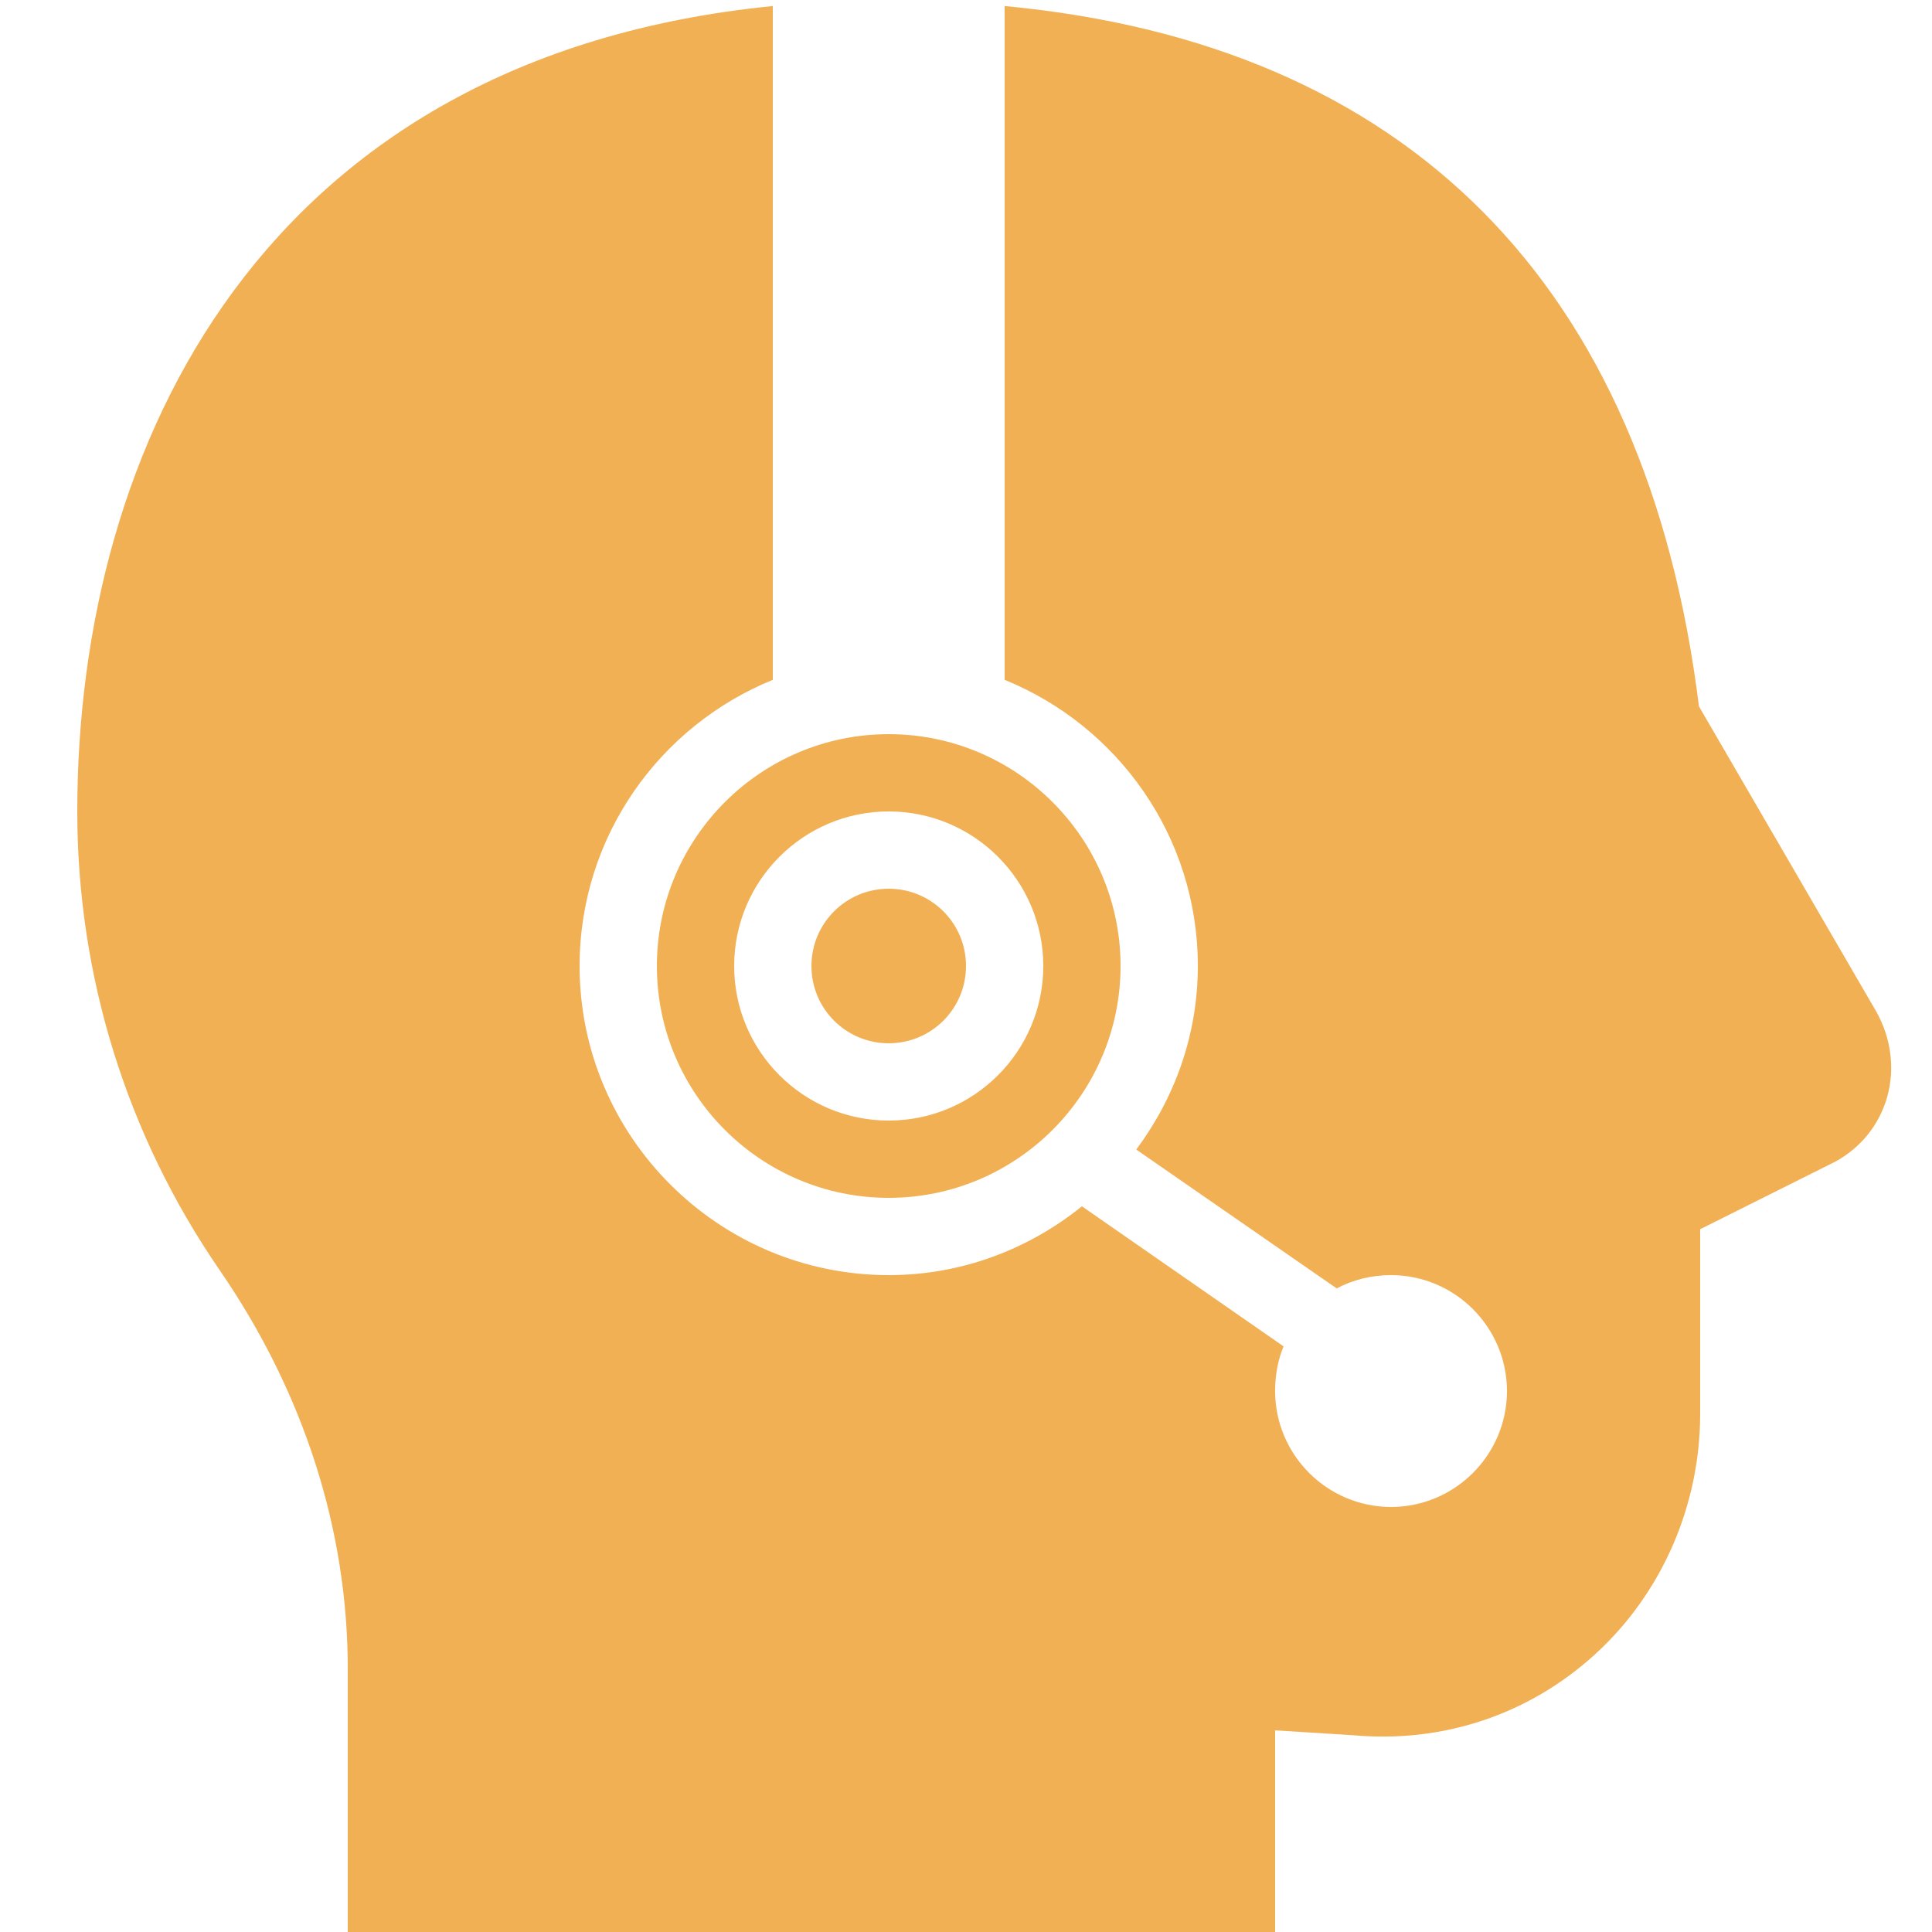 <svg width="100" height="100" viewBox="0 0 100 100" fill="none" xmlns="http://www.w3.org/2000/svg">
<path d="M40 0.312C13.602 2.945 4 23.07 4 42C4 50.531 6.562 58.758 11.375 65.75C15.727 72.078 18 79.18 18 86.375V100H66V89.562L70 89.812C74.664 90.242 79.125 88.758 82.562 85.625C86.016 82.477 88 77.922 88 73.188V63.625L95 60.125C96.344 59.383 97.281 58.203 97.688 56.75C98.086 55.305 97.883 53.742 97.125 52.375L87.938 36.562C85.219 14.68 72.82 2.273 52 0.312V35.188C57.859 37.57 62 43.297 62 50C62 53.57 60.797 56.836 58.812 59.5L69.188 66.688C70.023 66.242 70.992 66 72 66C75.305 66 78 68.695 78 72C78 75.305 75.305 78 72 78C68.695 78 66 75.305 66 72C66 71.18 66.141 70.398 66.438 69.688L56 62.438C53.258 64.648 49.797 66 46 66C37.18 66 30 58.82 30 50C30 43.297 34.141 37.57 40 35.188V0.312ZM46 38C39.383 38 34 43.383 34 50C34 56.617 39.383 62 46 62C52.617 62 58 56.617 58 50C58 43.383 52.617 38 46 38ZM46 42C50.414 42 54 45.586 54 50C54 54.414 50.414 58 46 58C41.586 58 38 54.414 38 50C38 45.586 41.586 42 46 42ZM46 46C43.789 46 42 47.789 42 50C42 52.211 43.789 54 46 54C48.211 54 50 52.211 50 50C50 47.789 48.211 46 46 46Z" fill="#F1B053"/>
</svg>
